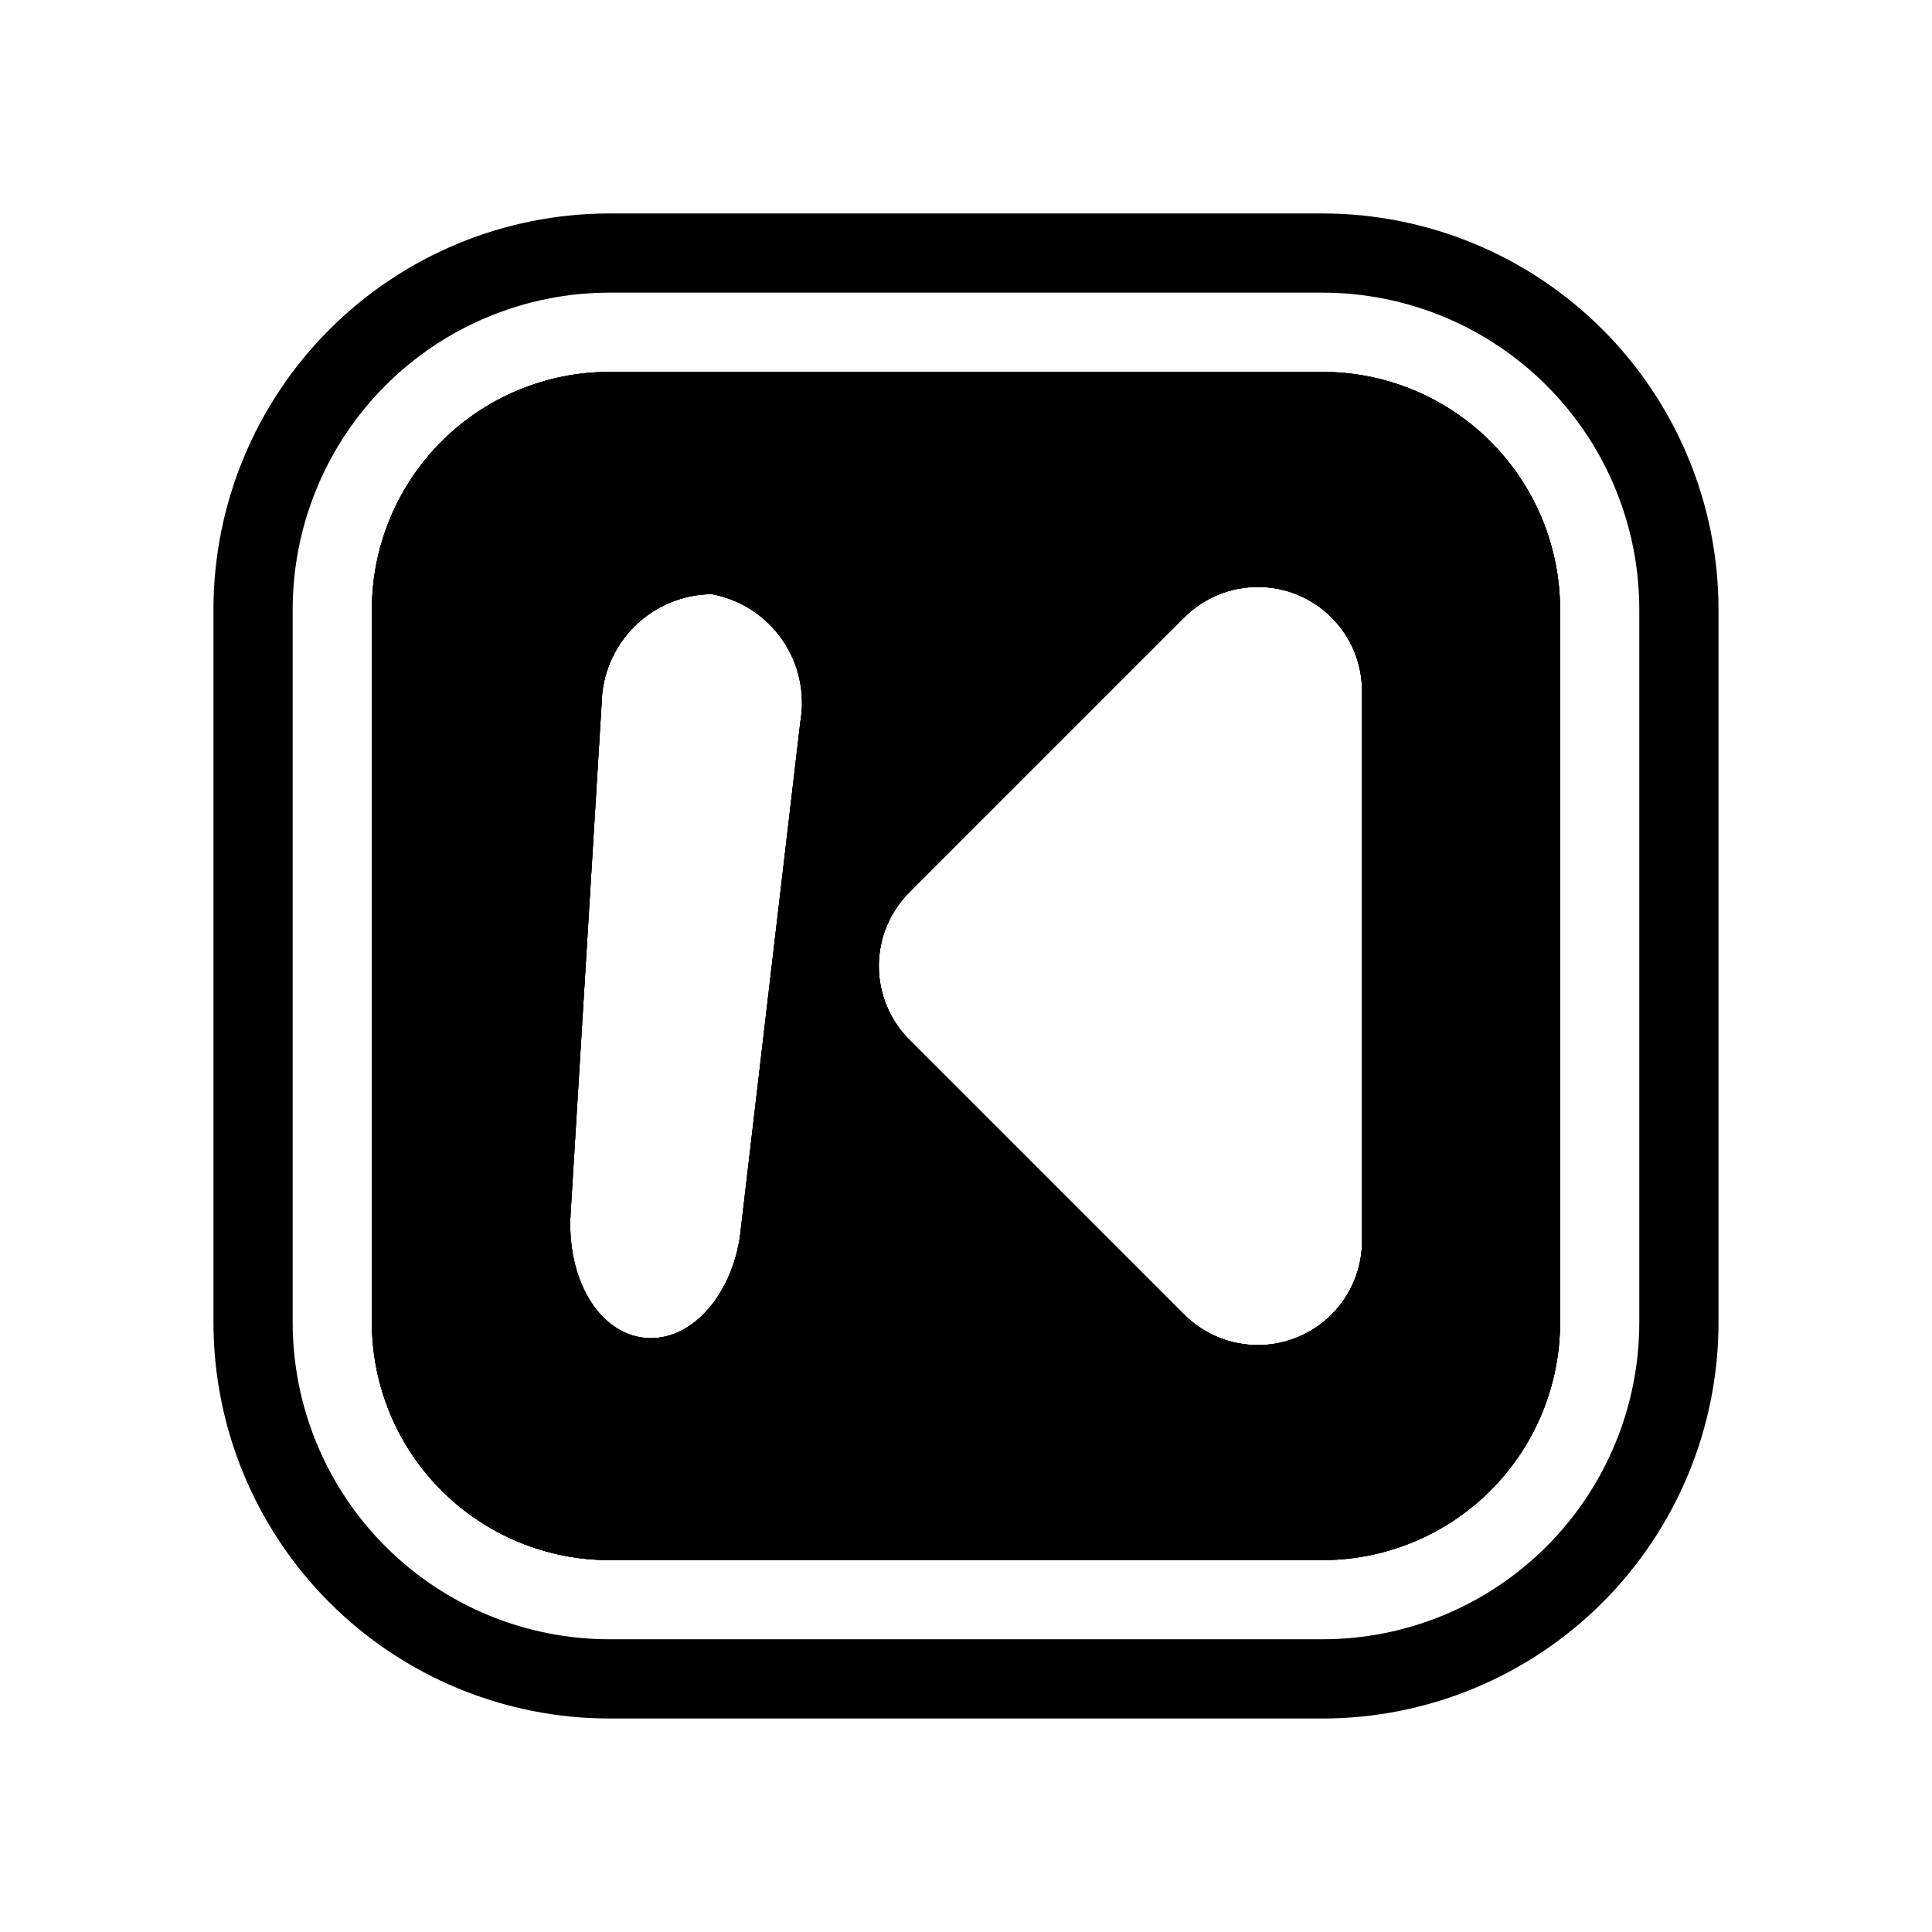 <?xml version="1.0" encoding="UTF-8"?>
<!-- Uploaded to: SVG Repo, www.svgrepo.com, Generator: SVG Repo Mixer Tools -->
<svg fill="#000000" width="800px" height="800px" version="1.1" viewBox="144 144 512 512" xmlns="http://www.w3.org/2000/svg">
 <g>
  <path d="m494.46 242.56h-188.93c-16.703 0-32.723 6.633-44.531 18.445-11.812 11.809-18.445 27.828-18.445 44.531v188.93c0 16.703 6.633 32.723 18.445 44.531 11.809 11.812 27.828 18.445 44.531 18.445h188.93c16.703 0 32.723-6.633 44.531-18.445 11.812-11.809 18.445-27.828 18.445-44.531v-188.93c0-16.703-6.633-32.723-18.445-44.531-11.809-11.812-27.828-18.445-44.531-18.445zm-138.34 92.574-15.742 134.14c-1.574 17.215-12.91 30.438-25.402 29.285-12.492-1.156-20.992-16.059-19.734-33.379l8.188-134.66c0.109-7.695 3.223-15.043 8.676-20.477 5.449-5.43 12.809-8.516 20.504-8.598 7.559 1.406 14.258 5.727 18.656 12.031 4.398 6.301 6.141 14.082 4.856 21.66zm148.83 137.71c0.004 7.324-2.902 14.348-8.082 19.523-5.176 5.18-12.199 8.09-19.523 8.09-7.32 0-14.344-2.91-19.52-8.09l-72.844-72.844c-5.18-5.176-8.086-12.199-8.086-19.52 0-7.324 2.906-14.348 8.086-19.523l72.844-72.844c5.176-5.18 12.199-8.086 19.52-8.086 7.324-0.004 14.348 2.906 19.523 8.086 5.18 5.176 8.086 12.199 8.082 19.523z"/>
  <path d="m494.46 200.57h-188.93c-27.84 0-54.535 11.059-74.219 30.742s-30.742 46.379-30.742 74.219v188.93c0 27.84 11.059 54.535 30.742 74.219 19.684 19.684 46.379 30.742 74.219 30.742h188.93c27.84 0 54.535-11.059 74.219-30.742 19.684-19.684 30.742-46.379 30.742-74.219v-188.93c0-27.84-11.059-54.535-30.742-74.219-19.684-19.684-46.379-30.742-74.219-30.742zm83.969 293.89v-0.004c0 22.273-8.844 43.629-24.594 59.375-15.746 15.75-37.102 24.594-59.375 24.594h-188.93c-22.27 0-43.629-8.844-59.375-24.594-15.746-15.746-24.594-37.102-24.594-59.375v-188.93c0-22.27 8.848-43.629 24.594-59.375s37.105-24.594 59.375-24.594h188.93c22.273 0 43.629 8.848 59.375 24.594 15.75 15.746 24.594 37.105 24.594 59.375z"/>
  <path d="m494.46 242.56h-188.93c-16.703 0-32.723 6.633-44.531 18.445-11.812 11.809-18.445 27.828-18.445 44.531v188.93c0 16.703 6.633 32.723 18.445 44.531 11.809 11.812 27.828 18.445 44.531 18.445h188.93c16.703 0 32.723-6.633 44.531-18.445 11.812-11.809 18.445-27.828 18.445-44.531v-188.93c0-16.703-6.633-32.723-18.445-44.531-11.809-11.812-27.828-18.445-44.531-18.445zm-138.34 92.574-15.742 134.14c-1.574 17.215-12.91 30.438-25.402 29.285-12.492-1.156-20.992-16.059-19.734-33.379l8.188-134.66c0.109-7.695 3.223-15.043 8.676-20.477 5.449-5.43 12.809-8.516 20.504-8.598 7.559 1.406 14.258 5.727 18.656 12.031 4.398 6.301 6.141 14.082 4.856 21.66zm148.83 137.71c0.004 7.324-2.902 14.348-8.082 19.523-5.176 5.18-12.199 8.09-19.523 8.09-7.32 0-14.344-2.91-19.52-8.09l-72.844-72.844c-5.18-5.176-8.086-12.199-8.086-19.52 0-7.324 2.906-14.348 8.086-19.523l72.844-72.844c5.176-5.18 12.199-8.086 19.52-8.086 7.324-0.004 14.348 2.906 19.523 8.086 5.18 5.176 8.086 12.199 8.082 19.523z"/>
  <path d="m494.46 242.56h-188.93c-16.703 0-32.723 6.633-44.531 18.445-11.812 11.809-18.445 27.828-18.445 44.531v188.93c0 16.703 6.633 32.723 18.445 44.531 11.809 11.812 27.828 18.445 44.531 18.445h188.93c16.703 0 32.723-6.633 44.531-18.445 11.812-11.809 18.445-27.828 18.445-44.531v-188.93c0-16.703-6.633-32.723-18.445-44.531-11.809-11.812-27.828-18.445-44.531-18.445zm-138.34 92.574-15.742 134.14c-1.574 17.215-12.91 30.438-25.402 29.285-12.492-1.156-20.992-16.059-19.734-33.379l8.188-134.66c0.109-7.695 3.223-15.043 8.676-20.477 5.449-5.43 12.809-8.516 20.504-8.598 7.559 1.406 14.258 5.727 18.656 12.031 4.398 6.301 6.141 14.082 4.856 21.66zm148.83 137.71c0.004 7.324-2.902 14.348-8.082 19.523-5.176 5.18-12.199 8.09-19.523 8.09-7.32 0-14.344-2.91-19.52-8.09l-72.844-72.844c-5.18-5.176-8.086-12.199-8.086-19.52 0-7.324 2.906-14.348 8.086-19.523l72.844-72.844c5.176-5.18 12.199-8.086 19.52-8.086 7.324-0.004 14.348 2.906 19.523 8.086 5.18 5.176 8.086 12.199 8.082 19.523z"/>
 </g>
</svg>